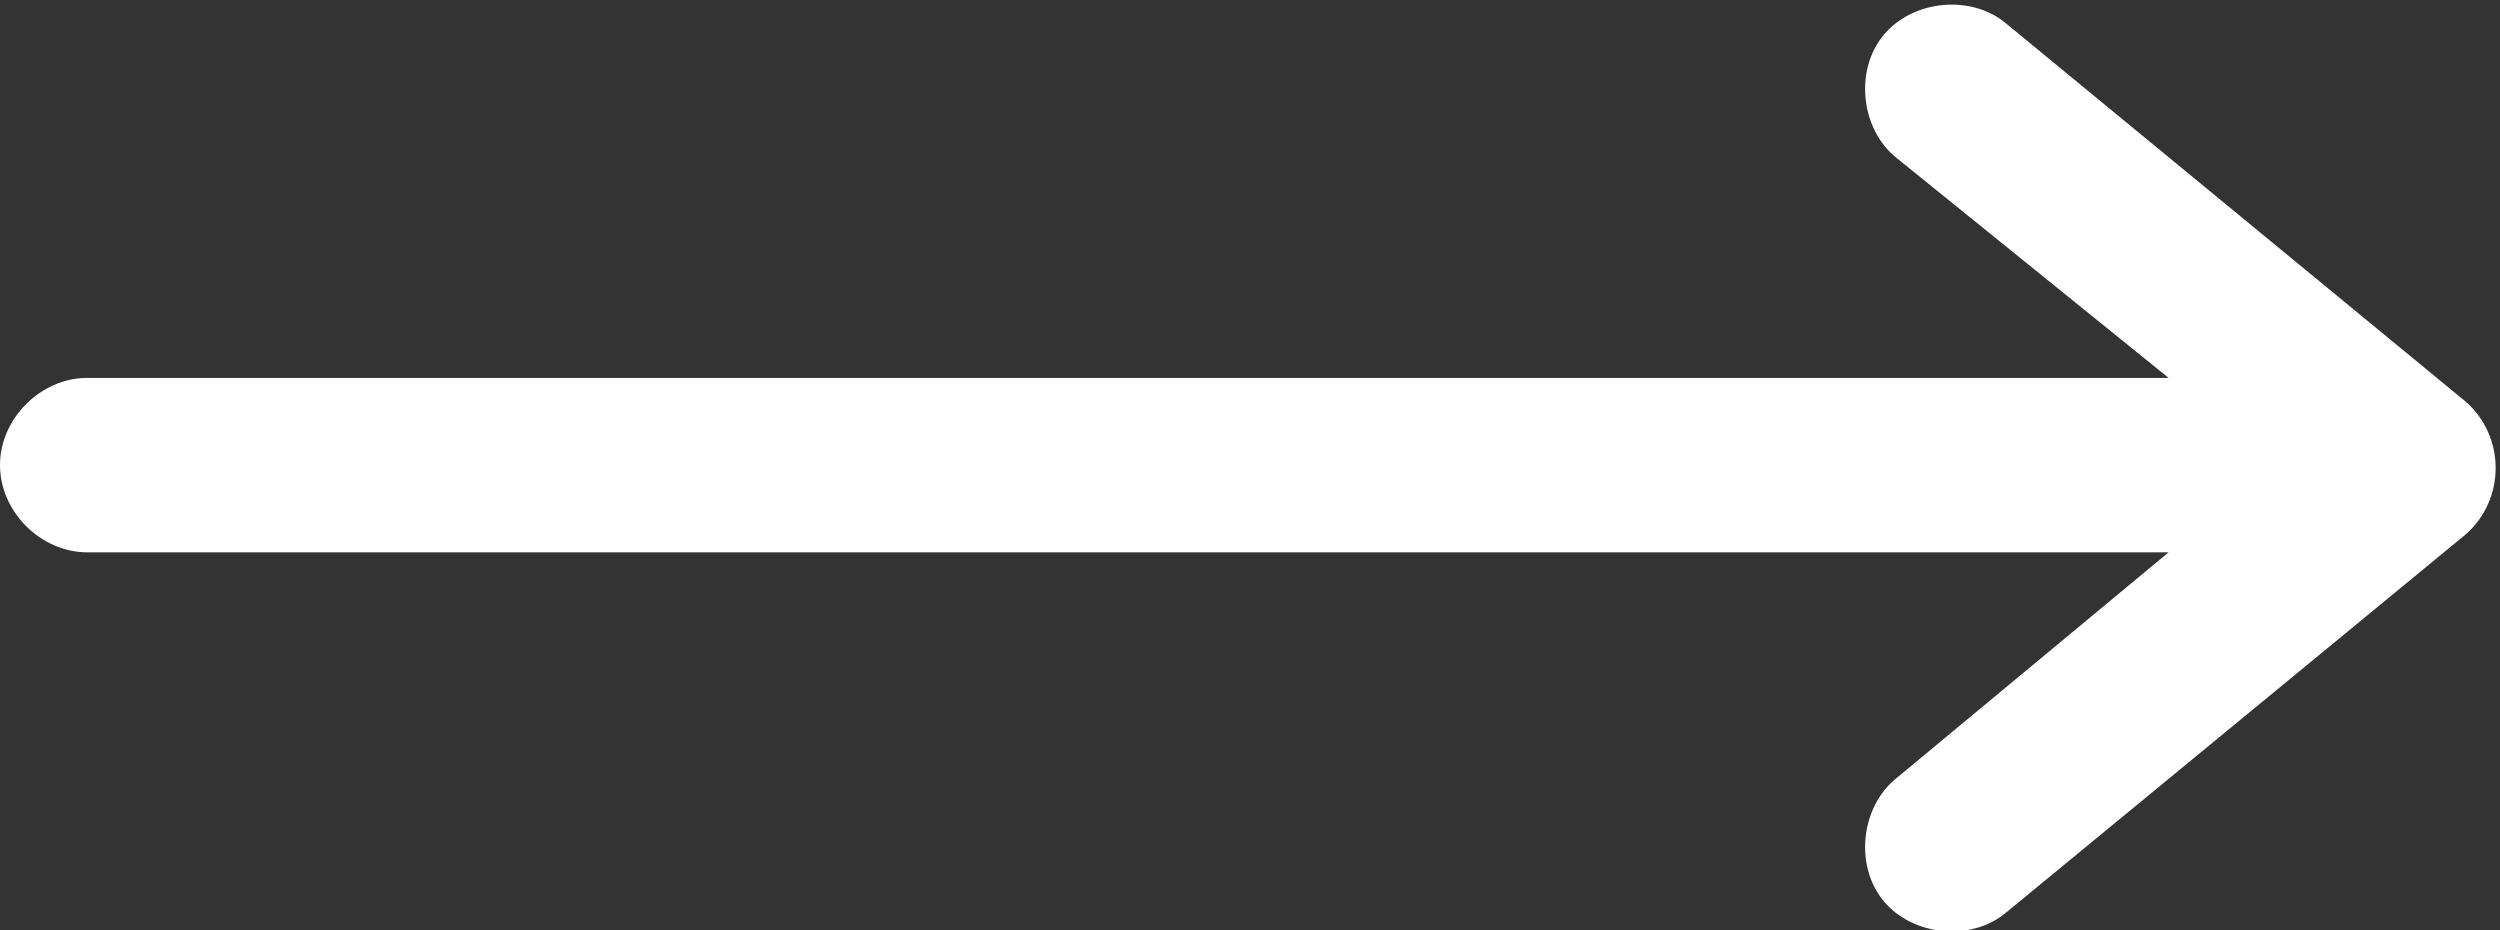 <?xml version="1.0" encoding="utf-8"?>
<!-- Generator: Adobe Illustrator 22.0.0, SVG Export Plug-In . SVG Version: 6.00 Build 0)  -->
<svg version="1.1" id="Layer_1" xmlns="http://www.w3.org/2000/svg" xmlns:xlink="http://www.w3.org/1999/xlink" x="0px" y="0px"
	 viewBox="0 0 43 16" style="enable-background:new 0 0 43 16;" xml:space="preserve">
<rect x="0" y="0" width="43" height="16" fill="#333333" stroke="none"/>
<style type="text/css">
	.st0{fill:#FFFFFF;}
</style>
<title>F68CF112-E6DA-4BFC-85C9-873E88F00813svg</title>
<desc>Created with sketchtool.</desc>
<g id="ESPACE-PUBLIC">
	<g id="Accueil-New" transform="translate(-811, -1372)">
		<g id="Section_x2F_texte" transform="translate(374, 884)">
			<path id="fleche_x2F_droite" class="st0" d="M474.3,497.5h-35.8c-0.8,0-1.5-0.7-1.5-1.5s0.7-1.5,1.5-1.5h35.8l-4.7-3.8
				c-0.6-0.5-0.7-1.5-0.2-2.1s1.5-0.7,2.1-0.2l7.9,6.5c0.7,0.6,0.7,1.7,0,2.3l-7.9,6.5c-0.6,0.5-1.6,0.4-2.1-0.2s-0.4-1.6,0.2-2.1
				L474.3,497.5z"/>
		</g>
	</g>
</g>
</svg>
